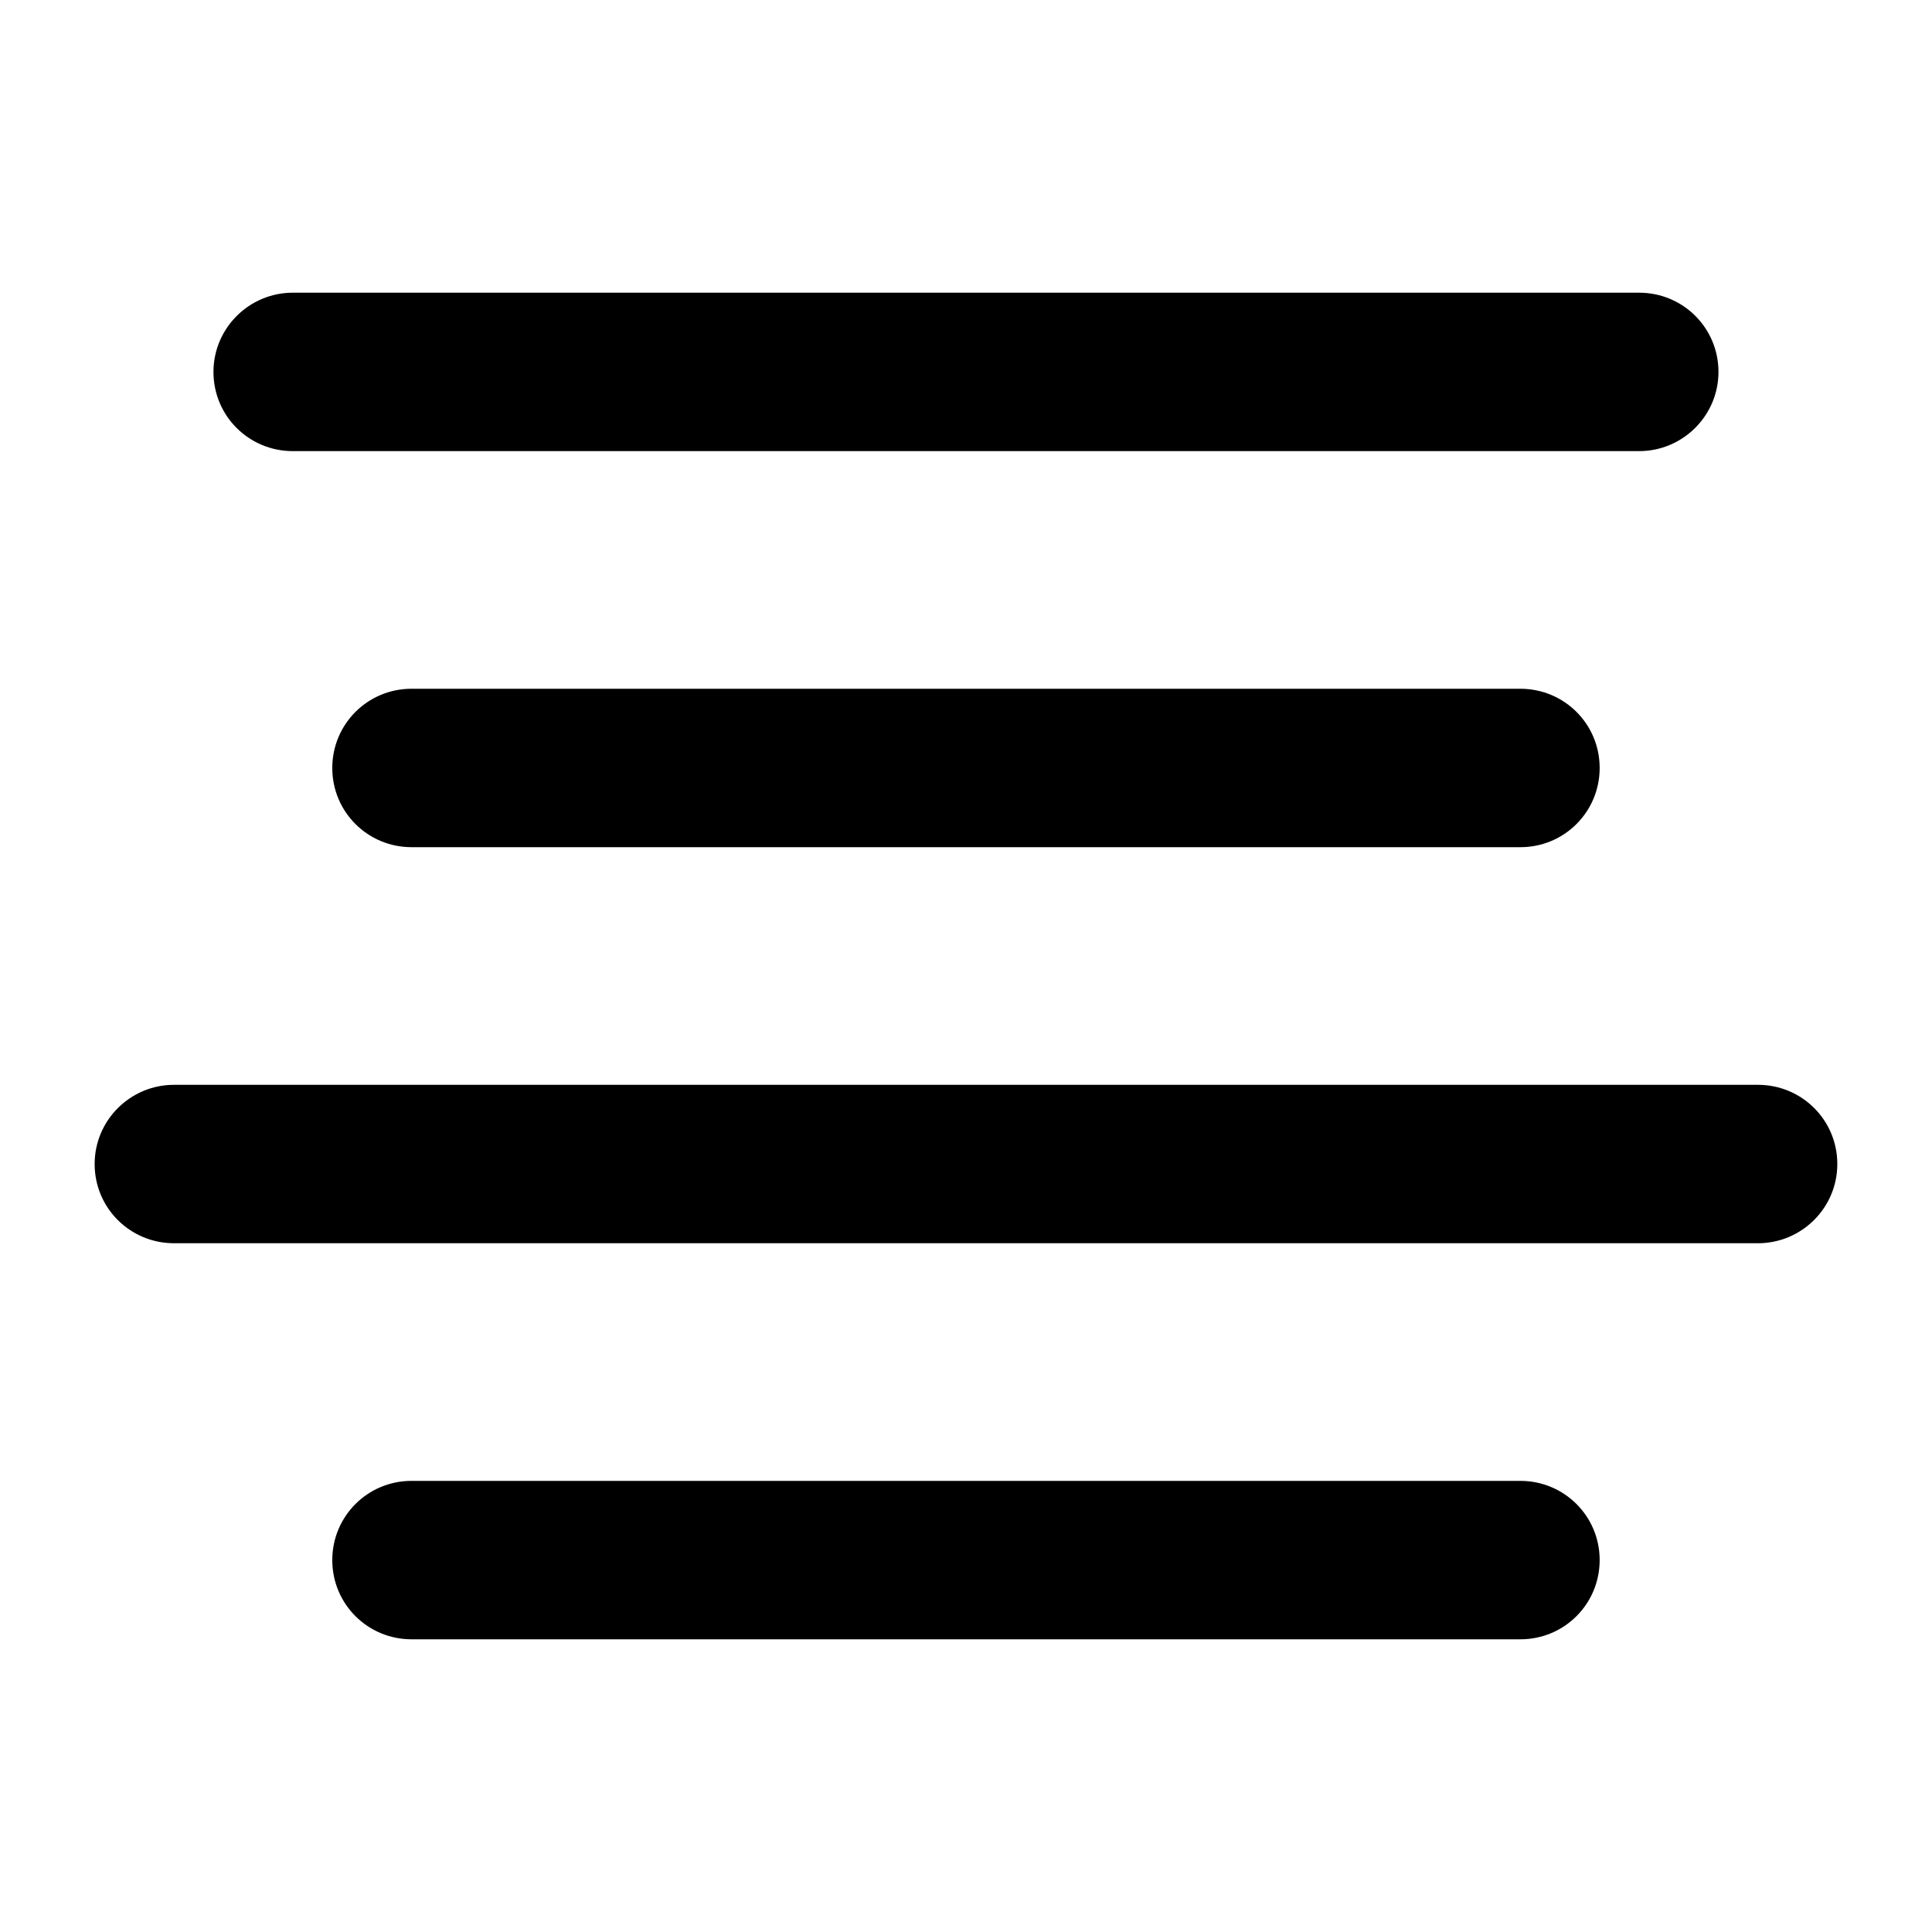 <?xml version="1.0" encoding="UTF-8"?>
<!-- Uploaded to: ICON Repo, www.svgrepo.com, Generator: ICON Repo Mixer Tools -->
<svg fill="#000000" width="800px" height="800px" version="1.1" viewBox="144 144 512 512" xmlns="http://www.w3.org/2000/svg">
 <path d="m200.57 242.56c0-11.594 9.465-20.992 21.023-20.992h356.8c11.609 0 21.02 9.316 21.02 20.992 0 11.594-9.465 20.992-21.02 20.992h-356.8c-11.613 0-21.023-9.316-21.023-20.992zm31.488 104.96c0-11.594 9.332-20.992 21.012-20.992h293.85c11.602 0 21.008 9.316 21.008 20.992 0 11.594-9.332 20.992-21.008 20.992h-293.85c-11.605 0-21.012-9.32-21.012-20.992zm0 209.92c0-11.594 9.332-20.992 21.012-20.992h293.85c11.602 0 21.008 9.32 21.008 20.992 0 11.594-9.332 20.992-21.008 20.992h-293.85c-11.605 0-21.012-9.316-21.012-20.992zm-62.977-104.96c0-11.594 9.434-20.992 21.043-20.992h419.74c11.621 0 21.043 9.316 21.043 20.992 0 11.594-9.434 20.992-21.043 20.992h-419.74c-11.621 0-21.043-9.32-21.043-20.992z" fill-rule="evenodd"/>
</svg>